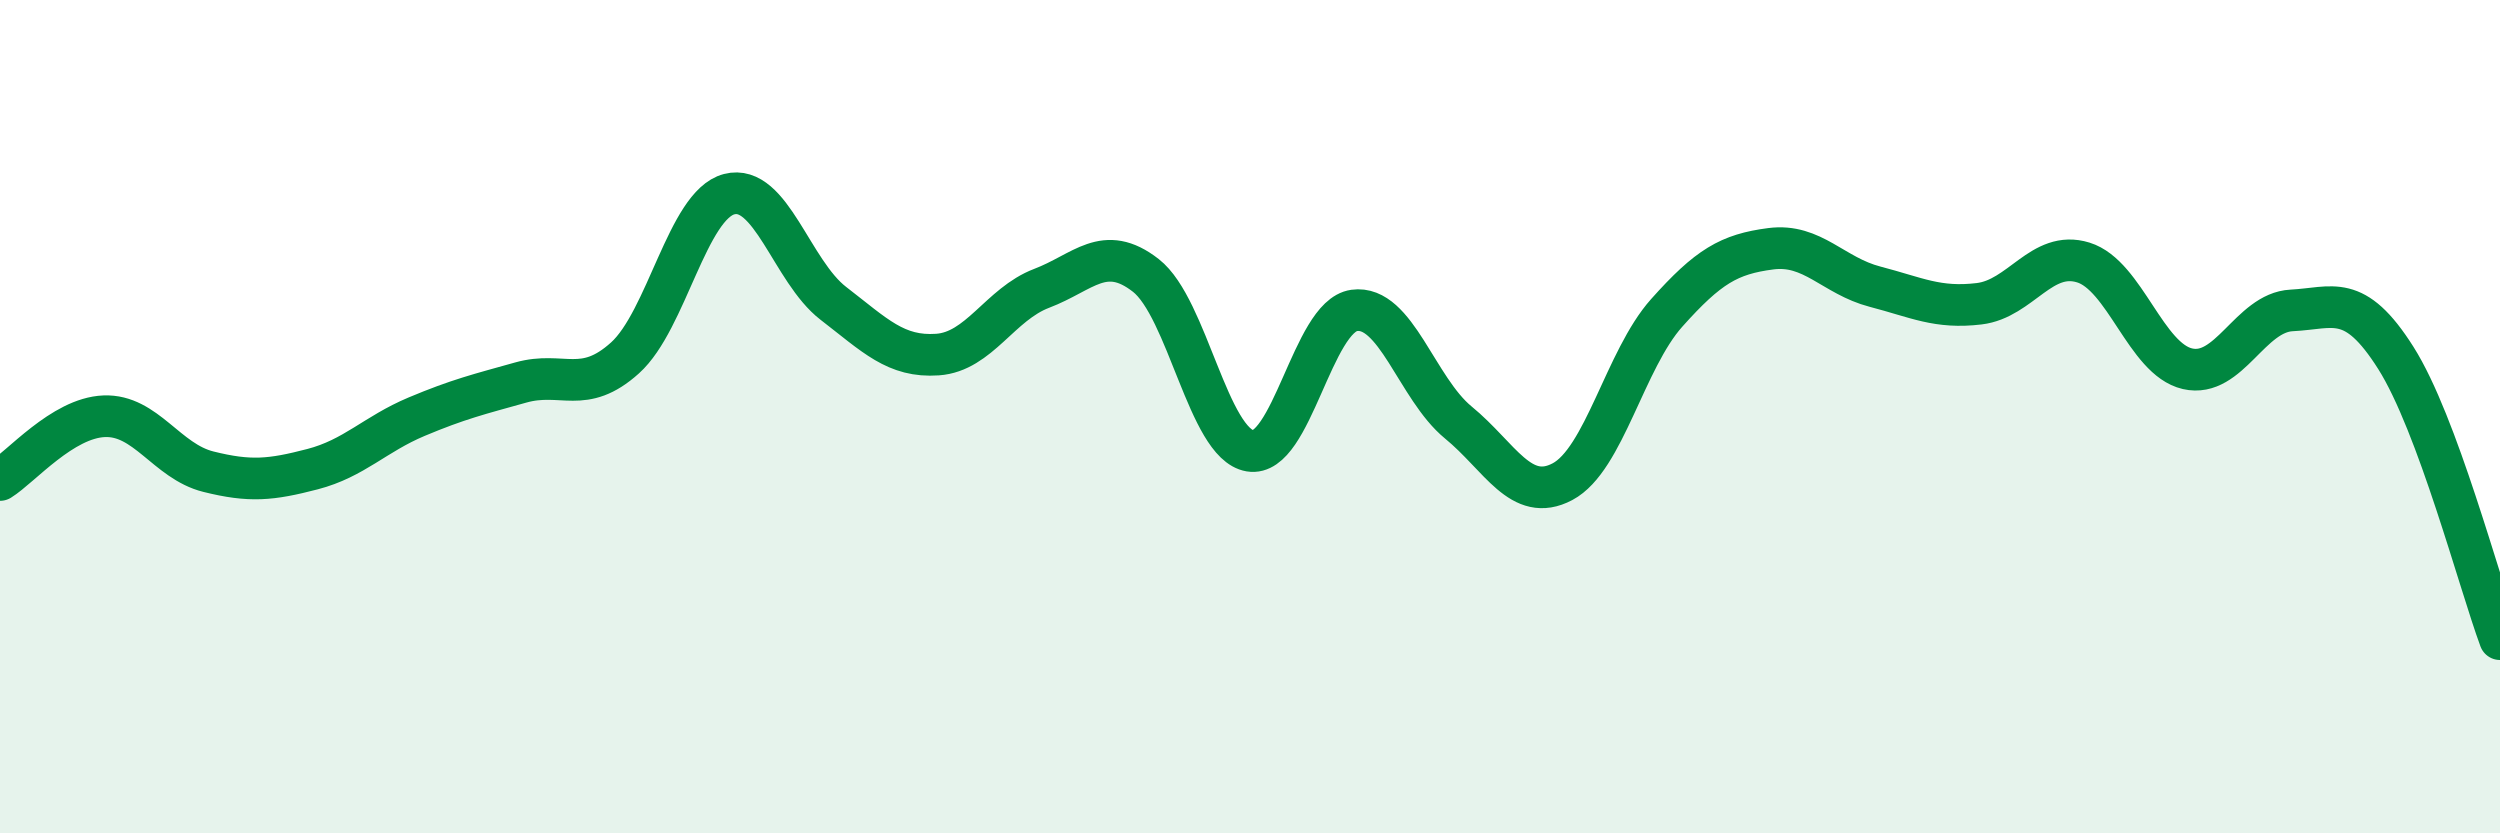 
    <svg width="60" height="20" viewBox="0 0 60 20" xmlns="http://www.w3.org/2000/svg">
      <path
        d="M 0,11.52 C 0.5,11.21 1.5,10.03 2.5,9.99 C 3.5,9.95 4,11.07 5,11.32 C 6,11.57 6.5,11.52 7.5,11.26 C 8.5,11 9,10.42 10,10 C 11,9.58 11.5,9.46 12.5,9.18 C 13.5,8.9 14,9.49 15,8.59 C 16,7.69 16.5,4.92 17.5,4.66 C 18.5,4.4 19,6.51 20,7.28 C 21,8.05 21.5,8.58 22.5,8.51 C 23.5,8.44 24,7.3 25,6.92 C 26,6.54 26.5,5.83 27.5,6.61 C 28.5,7.39 29,10.65 30,10.82 C 31,10.99 31.5,7.59 32.5,7.45 C 33.5,7.31 34,9.32 35,10.14 C 36,10.96 36.5,12.09 37.5,11.56 C 38.5,11.03 39,8.63 40,7.51 C 41,6.39 41.5,6.1 42.5,5.97 C 43.5,5.84 44,6.62 45,6.88 C 46,7.14 46.5,7.41 47.5,7.29 C 48.5,7.17 49,5.99 50,6.3 C 51,6.61 51.5,8.62 52.5,8.85 C 53.5,9.08 54,7.5 55,7.45 C 56,7.4 56.5,7.01 57.5,8.59 C 58.5,10.17 59.5,13.99 60,15.34L60 20L0 20Z"
        fill="#008740"
        opacity="0.1"
        stroke-linecap="round"
        stroke-linejoin="round"
      />
      <path
        d="M 0,11.52 C 0.5,11.21 1.5,10.03 2.5,9.99 C 3.5,9.95 4,11.07 5,11.32 C 6,11.57 6.5,11.52 7.5,11.26 C 8.5,11 9,10.42 10,10 C 11,9.58 11.5,9.46 12.5,9.18 C 13.5,8.9 14,9.49 15,8.59 C 16,7.69 16.5,4.92 17.5,4.66 C 18.5,4.4 19,6.51 20,7.28 C 21,8.05 21.5,8.58 22.5,8.51 C 23.5,8.44 24,7.3 25,6.92 C 26,6.54 26.5,5.83 27.5,6.61 C 28.5,7.39 29,10.65 30,10.82 C 31,10.99 31.5,7.59 32.5,7.45 C 33.5,7.31 34,9.32 35,10.14 C 36,10.96 36.5,12.09 37.5,11.56 C 38.5,11.03 39,8.63 40,7.51 C 41,6.39 41.5,6.1 42.5,5.97 C 43.5,5.84 44,6.62 45,6.88 C 46,7.14 46.5,7.41 47.5,7.29 C 48.5,7.17 49,5.99 50,6.3 C 51,6.61 51.5,8.62 52.5,8.85 C 53.5,9.08 54,7.5 55,7.45 C 56,7.4 56.5,7.01 57.5,8.59 C 58.5,10.17 59.5,13.99 60,15.34"
        stroke="#008740"
        stroke-width="1"
        fill="none"
        stroke-linecap="round"
        stroke-linejoin="round"
      />
    </svg>
  